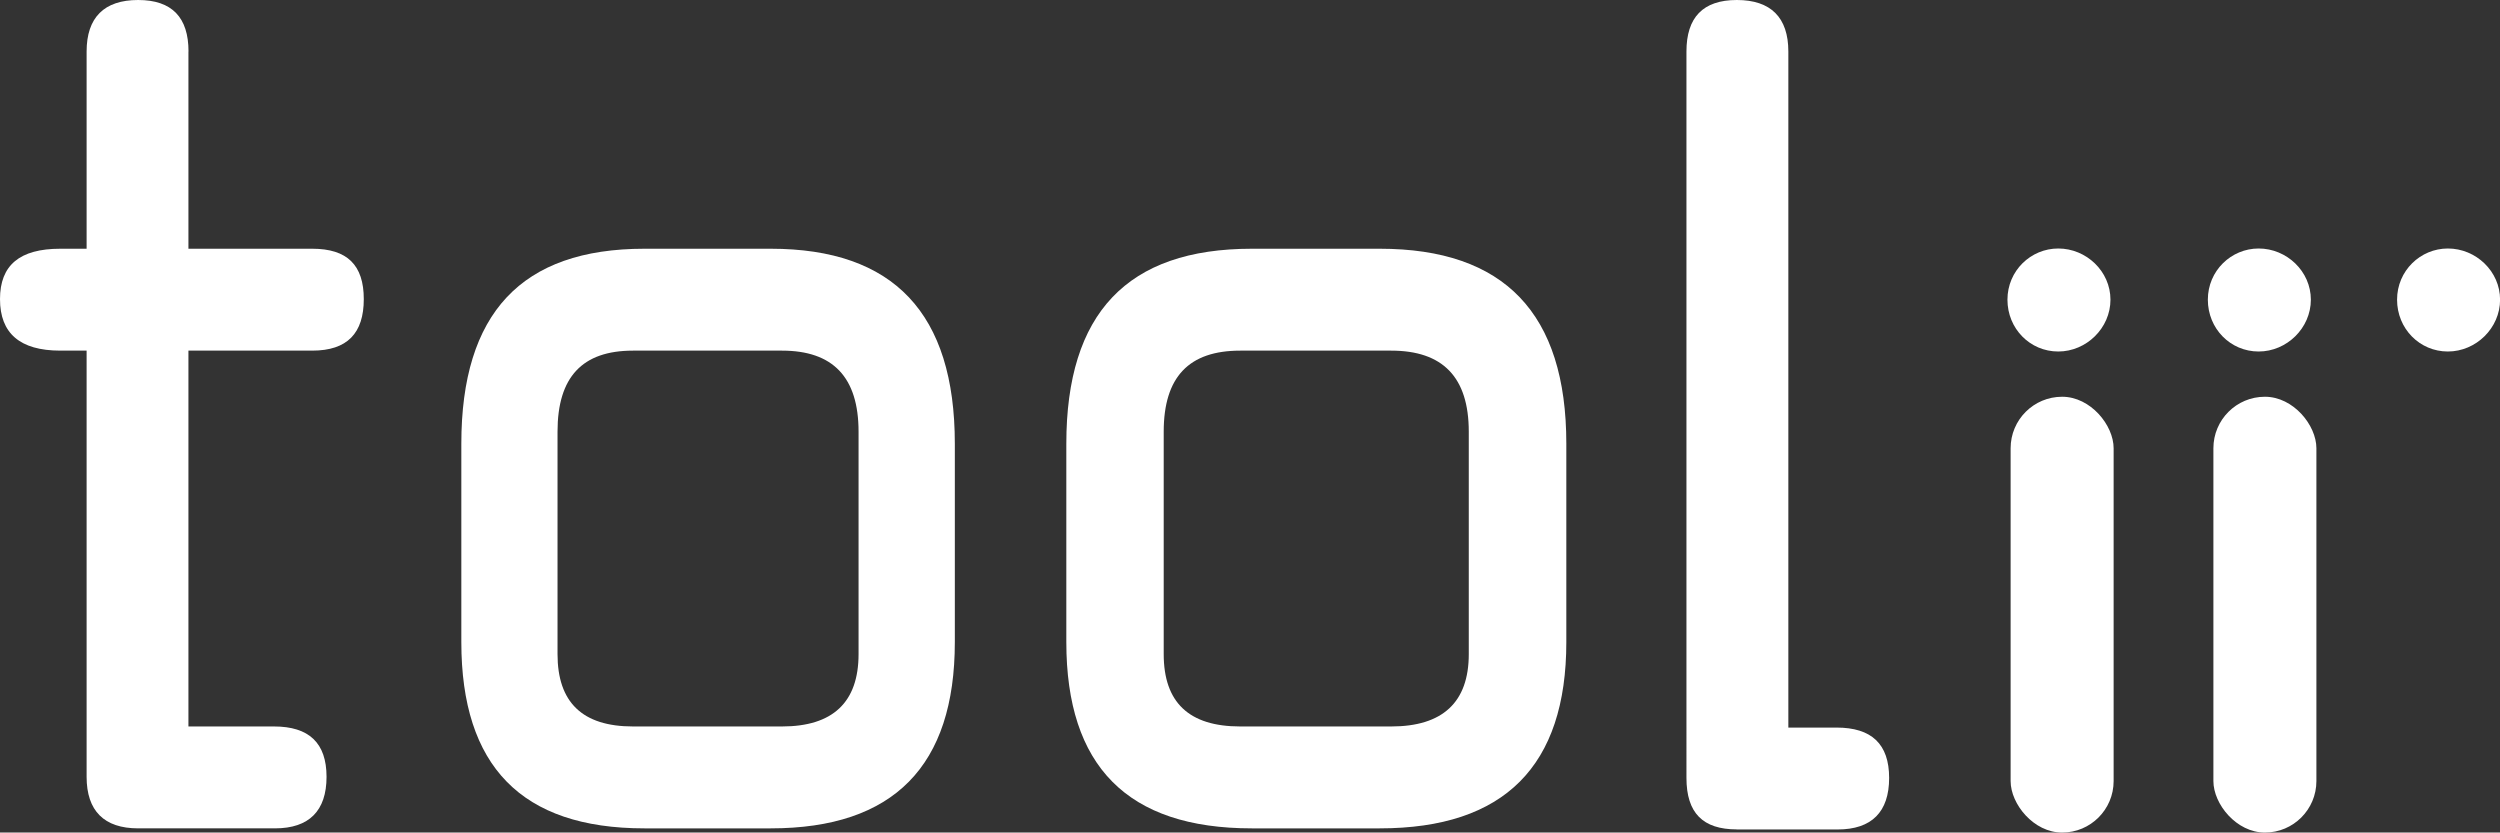 <?xml version="1.0" encoding="UTF-8"?>
<svg id="Layer_2" data-name="Layer 2" xmlns="http://www.w3.org/2000/svg" viewBox="0 0 315.5 105.07">
  <rect x="0" y="0" width="315.5" height="105.07" fill="#333333" stroke="none"/>
  <defs>
    <style>
      .cls-1 {
        fill: #fff;
      }
    </style>
  </defs>
  <g id="Layer_1-2" data-name="Layer 1">
    <g>
      <path class="cls-1" d="M23.78,6.5v24.89h15.63c4.42,0,6.5,2.07,6.5,6.36s-2.07,6.5-6.5,6.5h-15.63v47.43h10.79c4.42,0,6.64,2.07,6.64,6.36s-2.21,6.5-6.5,6.5h-17.28c-4.29,0-6.5-2.21-6.5-6.5v-53.79h-3.32c-5.12,0-7.61-2.21-7.61-6.5s2.49-6.36,7.61-6.36h3.32V6.5c0-4.29,2.21-6.5,6.5-6.5s6.36,2.21,6.36,6.5Z"/>
      <path class="cls-1" d="M97.26,31.39c15.54,0,23.24,8.16,23.24,24.61v25.03c0,15.62-7.7,23.51-23.24,23.51h-15.93c-15.54,0-23.11-7.88-23.11-23.51v-25.03c0-16.46,7.57-24.61,23.11-24.61h15.93ZM98.69,91.68c6.4,0,9.66-3.04,9.66-9.13v-28.07c0-6.91-3.26-10.23-9.66-10.23h-18.8c-6.4,0-9.53,3.32-9.53,10.23v28.07c0,6.08,3.13,9.13,9.53,9.13h18.8Z"/>
      <path class="cls-1" d="M174.12,31.39c15.74,0,23.55,8.16,23.55,24.61v25.03c0,15.62-7.8,23.51-23.55,23.51h-16.14c-15.74,0-23.41-7.88-23.41-23.51v-25.03c0-16.46,7.67-24.61,23.41-24.61h16.14ZM175.57,91.68c6.48,0,9.79-3.04,9.79-9.13v-28.07c0-6.91-3.31-10.23-9.79-10.23h-19.05c-6.48,0-9.66,3.32-9.66,10.23v28.07c0,6.08,3.17,9.13,9.66,9.13h19.05Z"/>
      <path class="cls-1" d="M219.19,104.67c-4.29,0-6.36-2.07-6.36-6.5V6.5c0-4.29,2.07-6.5,6.36-6.5s6.5,2.21,6.5,6.5v85.32h6.08c4.42,0,6.64,2.07,6.64,6.36s-2.21,6.5-6.5,6.5h-12.72Z"/>
      <rect class="cls-1" x="253.74" y="50.07" width="13" height="55" rx="6.5" ry="6.5"/>
      <rect class="cls-1" x="279.33" y="50.07" width="13" height="55" rx="6.5" ry="6.5"/>
      <path class="cls-1" d="M259.75,31.36c3.55,0,6.59,2.88,6.59,6.46s-3.03,6.54-6.59,6.54-6.41-2.88-6.41-6.54,2.95-6.46,6.41-6.46Z"/>
      <path class="cls-1" d="M285.04,31.36c3.55,0,6.59,2.88,6.59,6.46s-3.03,6.54-6.59,6.54-6.41-2.88-6.41-6.54,2.95-6.46,6.41-6.46Z"/>
      <path class="cls-1" d="M308.92,31.36c3.55,0,6.59,2.88,6.59,6.46s-3.03,6.54-6.59,6.54-6.41-2.88-6.41-6.54,2.95-6.46,6.41-6.46Z"/>
    </g>
  </g>
</svg>
